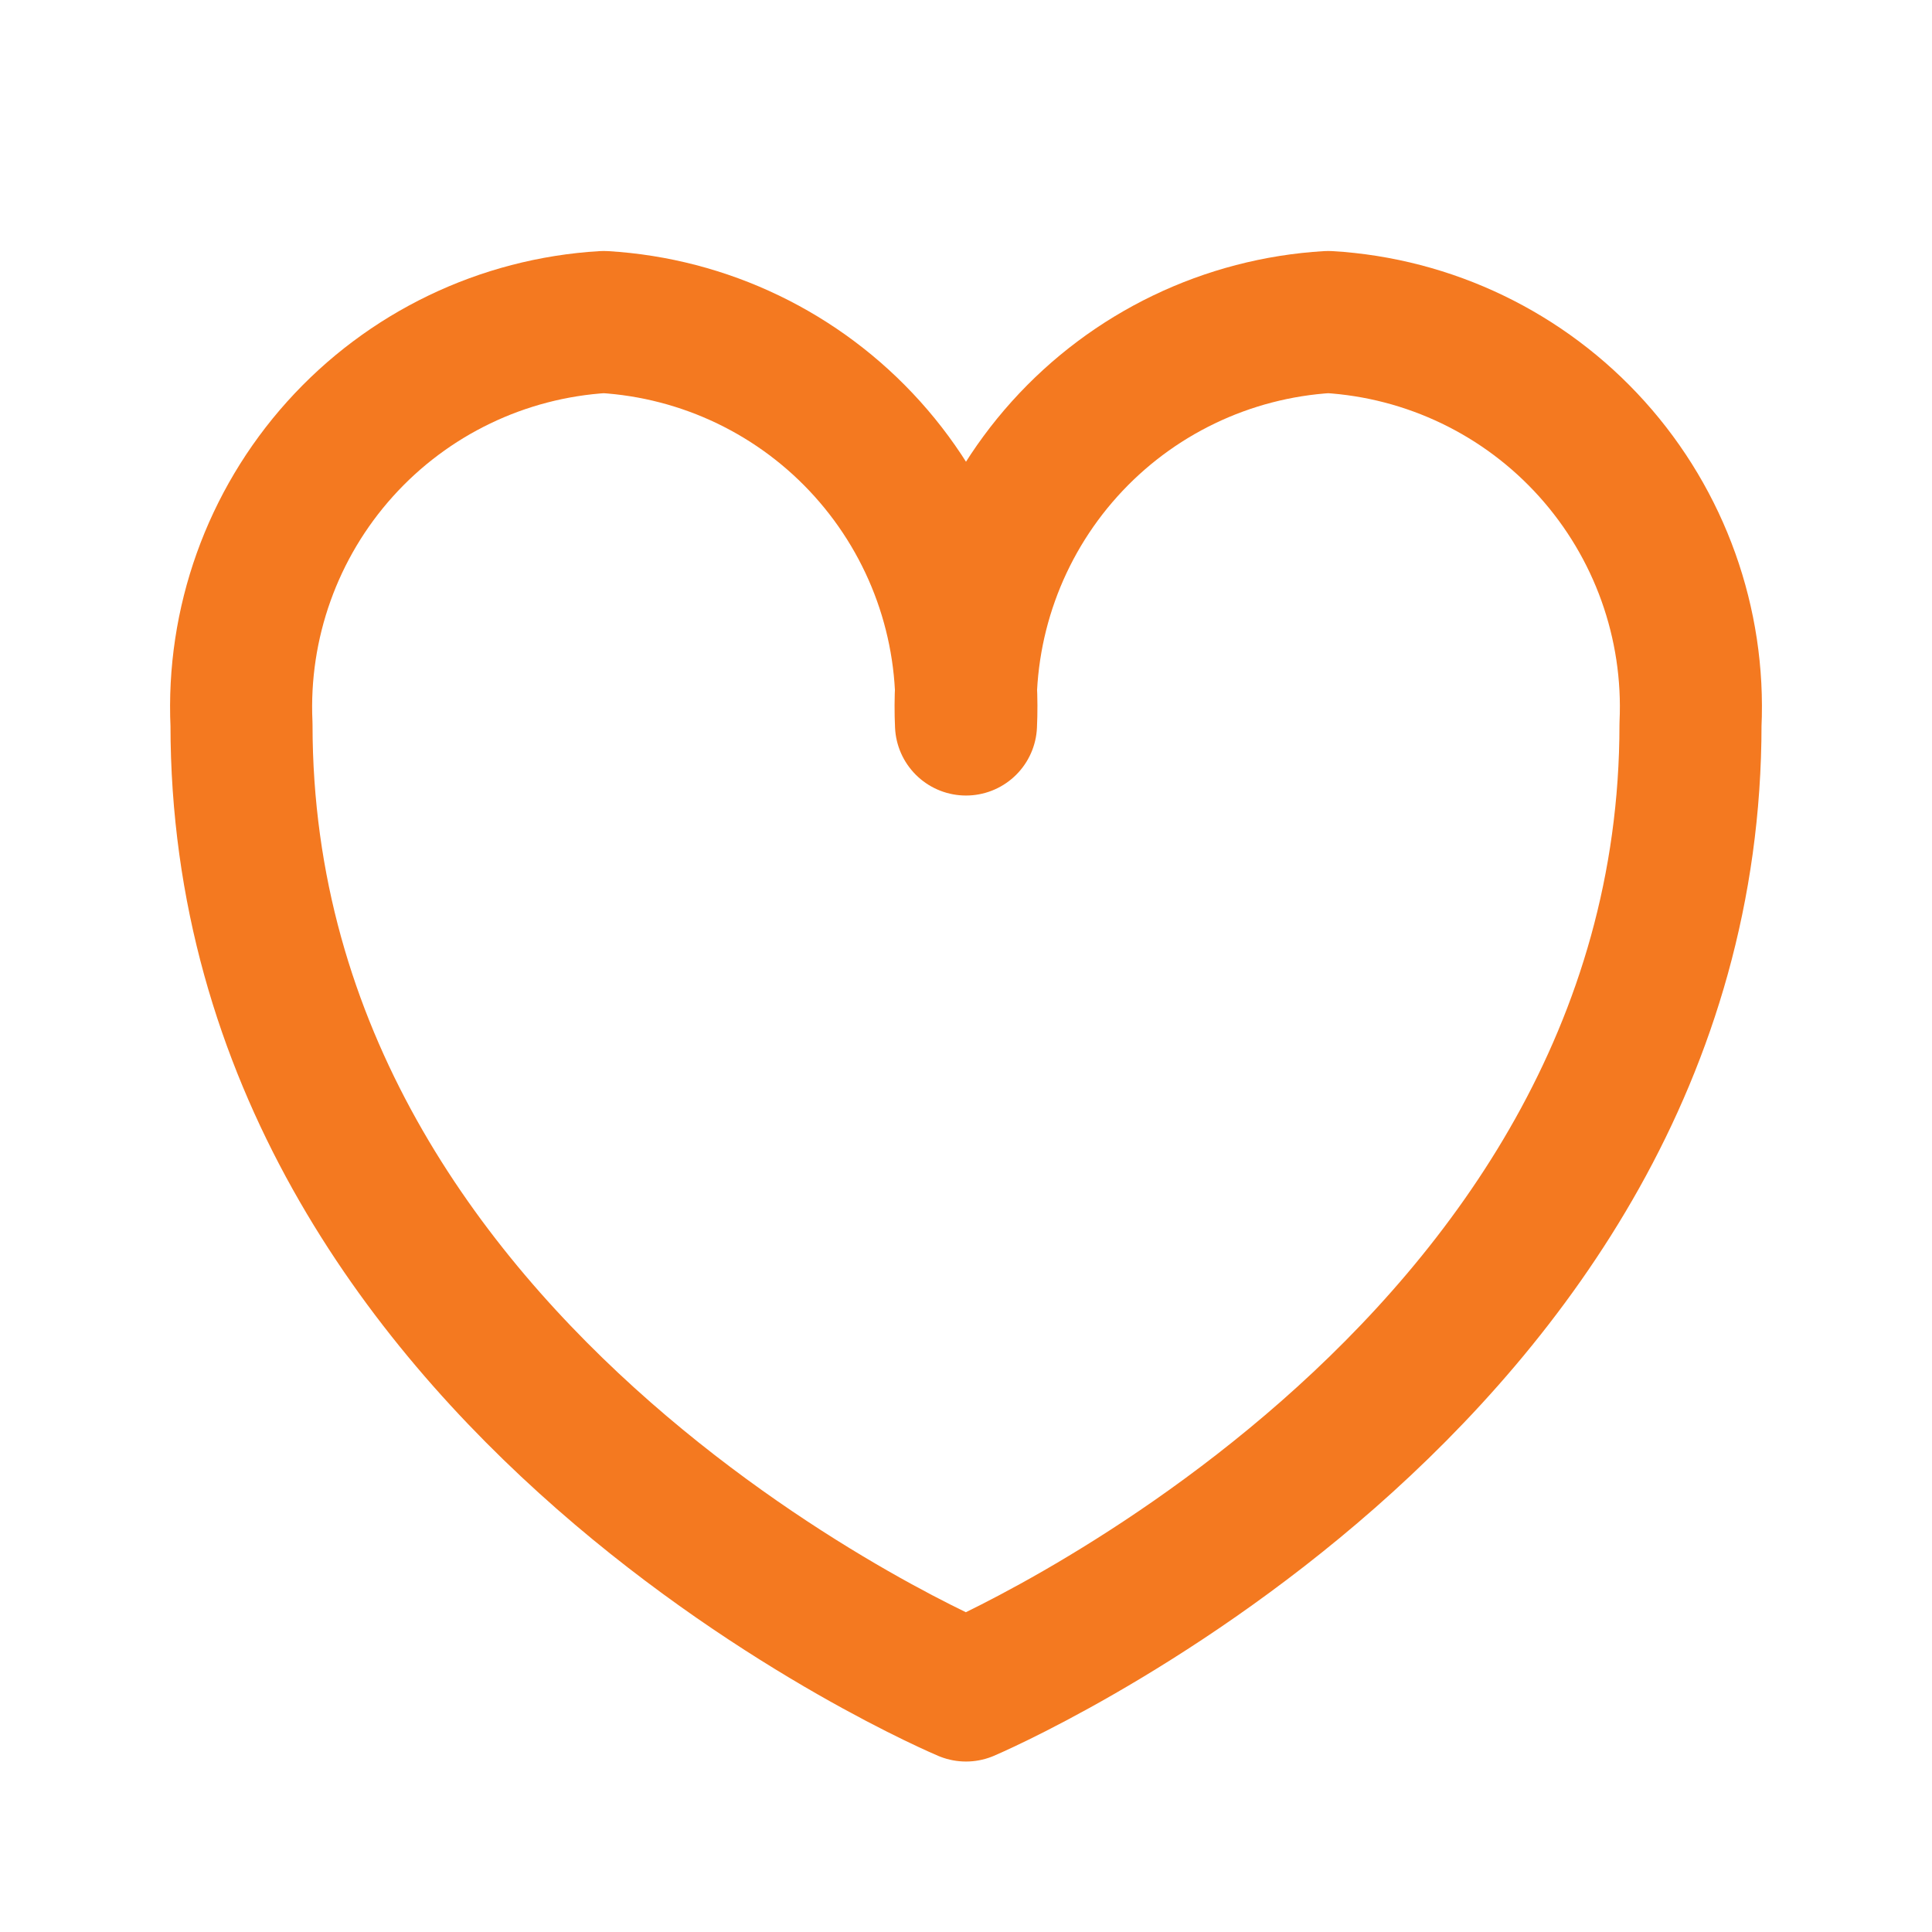 <svg width="34" height="34" viewBox="0 0 34 34" fill="none" xmlns="http://www.w3.org/2000/svg">
<path d="M29.75 12.75C29.75 24.338 17 29.75 17 29.75C17 29.75 4.25 24.395 4.25 12.75C4.169 10.969 4.792 9.227 5.985 7.901C7.178 6.575 8.845 5.773 10.625 5.667C12.405 5.773 14.072 6.575 15.265 7.901C16.458 9.227 17.082 10.969 17 12.75C16.919 10.969 17.542 9.227 18.735 7.901C19.928 6.575 21.595 5.773 23.375 5.667C25.155 5.773 26.822 6.575 28.015 7.901C29.208 9.227 29.832 10.969 29.75 12.75V12.75Z" stroke="#F47920" stroke-width="2.5" stroke-linecap="round" stroke-linejoin="round"/>
</svg>